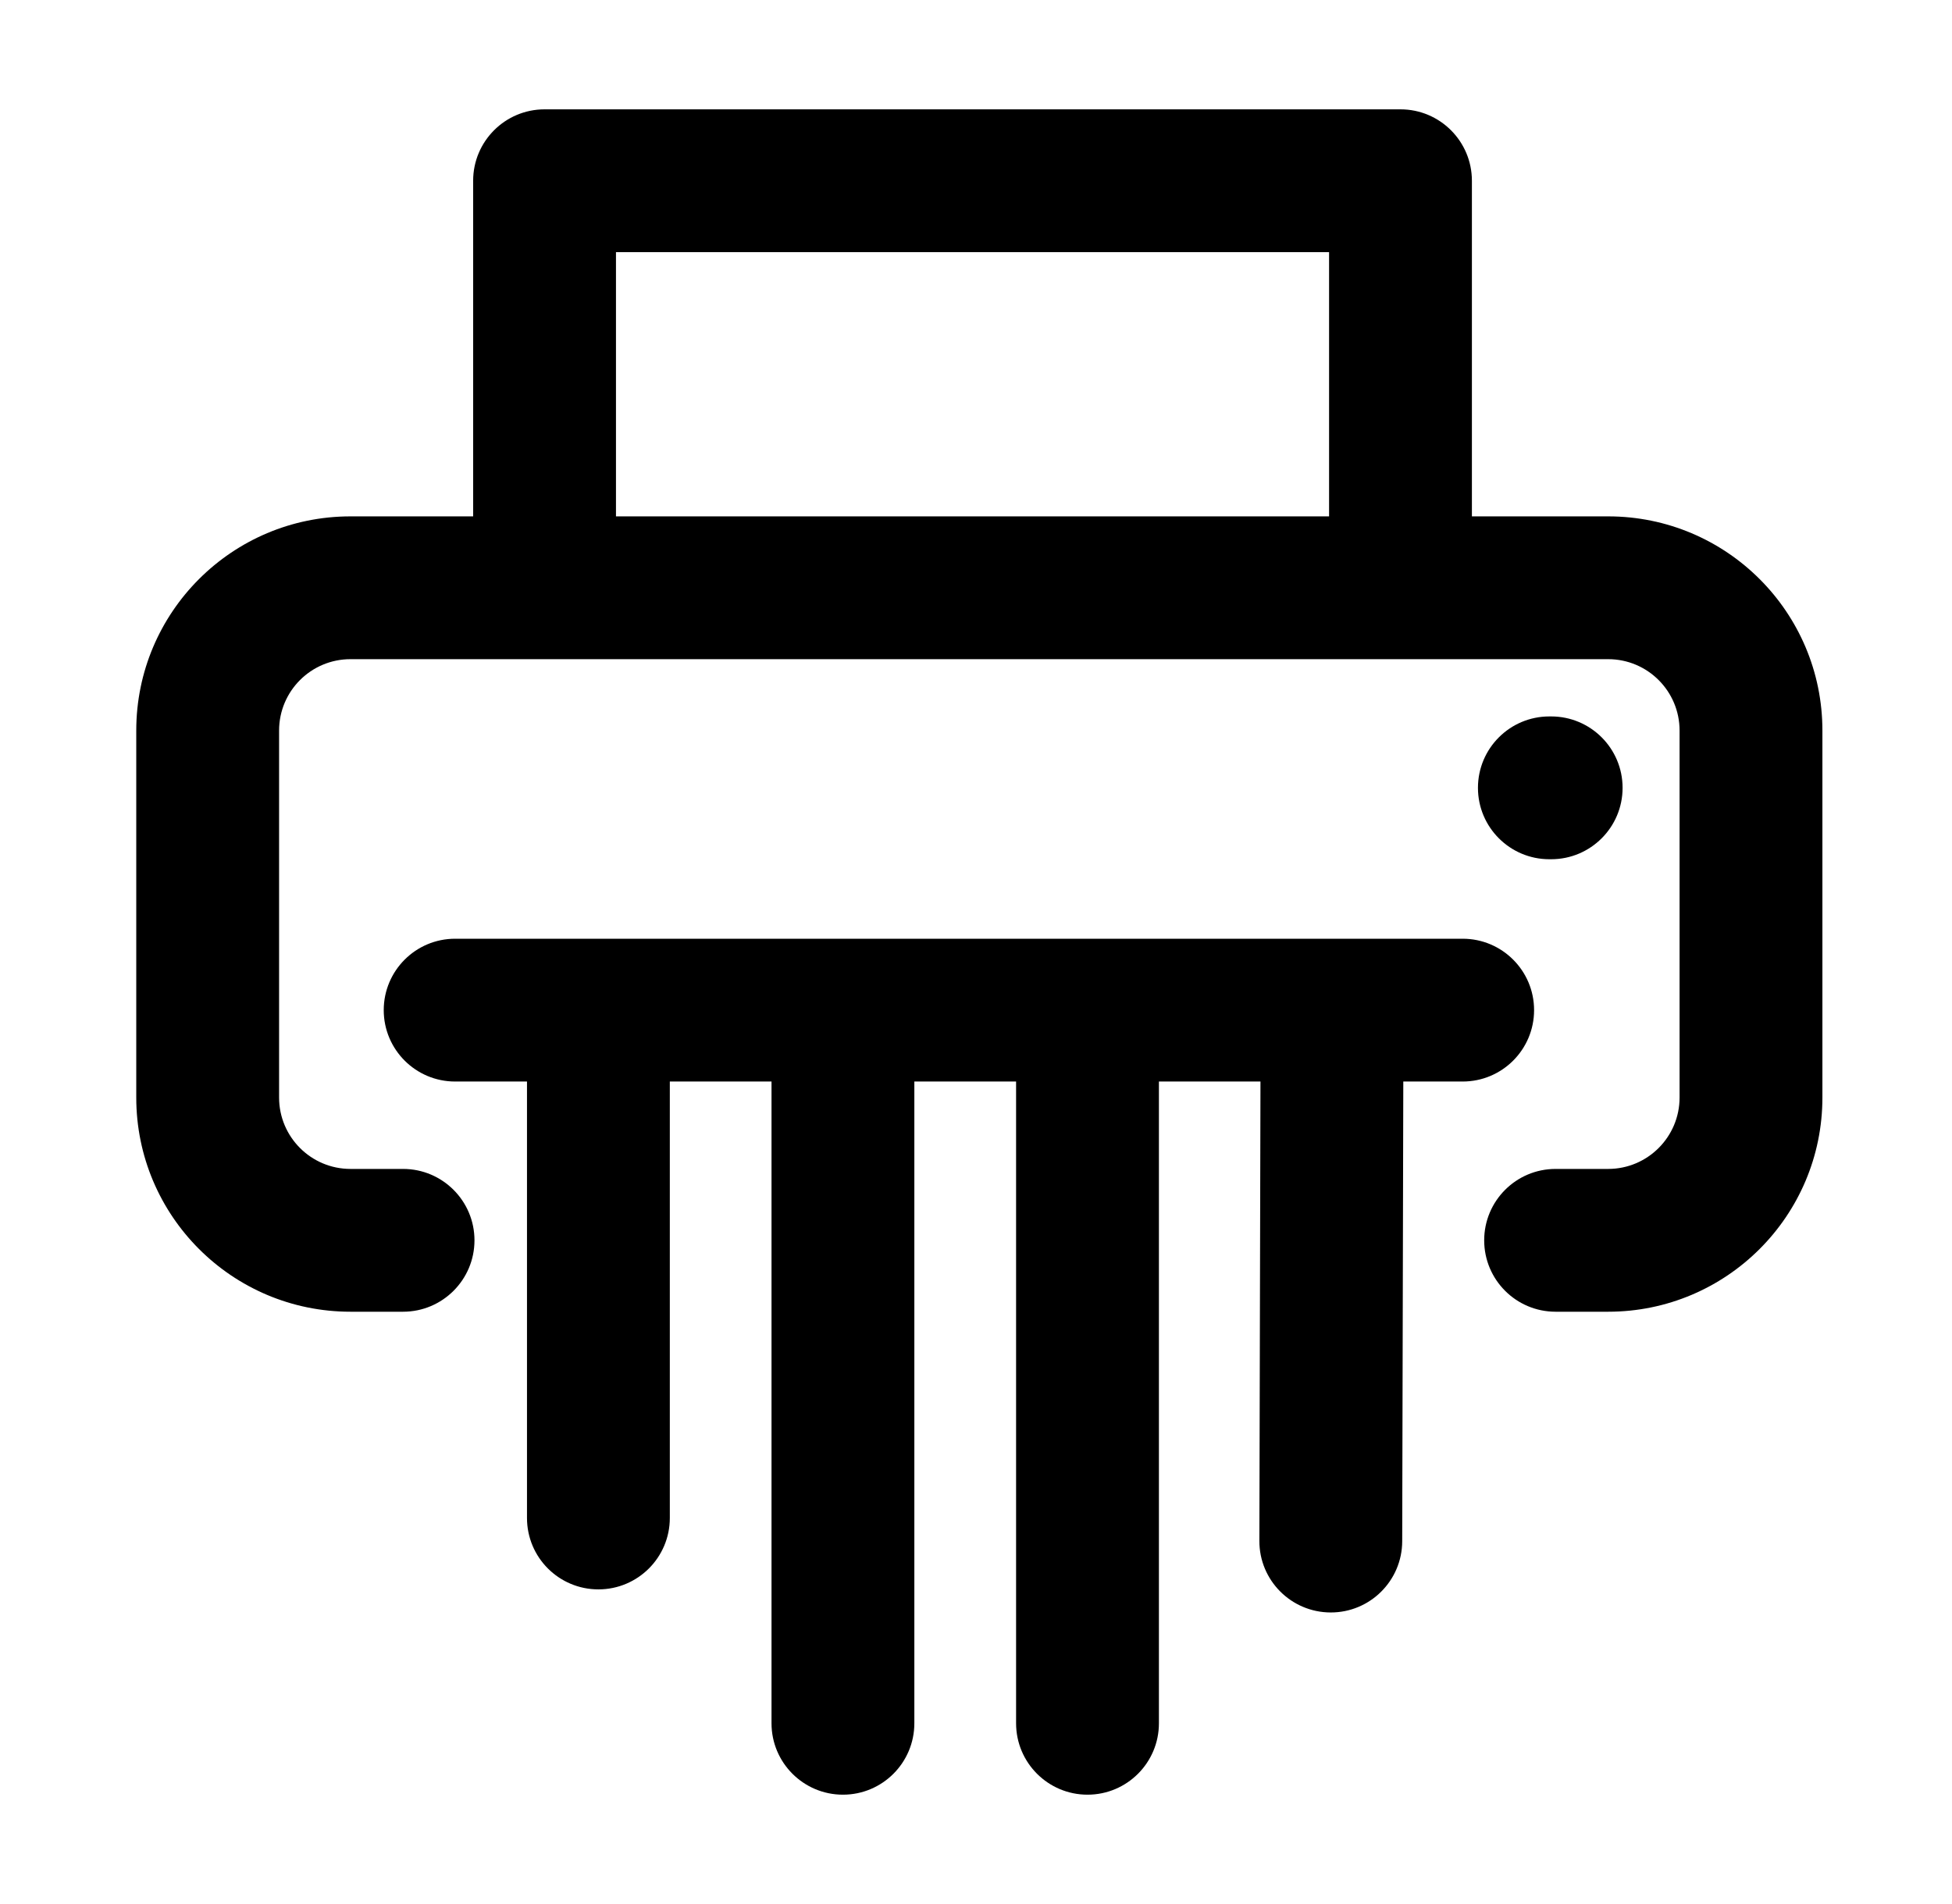 <svg width="41" height="40" viewBox="0 0 41 40" fill="none" xmlns="http://www.w3.org/2000/svg">
<path fill-rule="evenodd" clip-rule="evenodd" d="M11.438 2.297C10.61 2.297 9.938 2.969 9.938 3.797V10.848H7.362C4.876 10.848 2.862 12.862 2.862 15.348V23.057C2.862 25.542 4.876 27.557 7.362 27.557H8.466C9.294 27.557 9.966 26.885 9.966 26.057C9.966 25.229 9.294 24.557 8.466 24.557H7.362C6.533 24.557 5.862 23.885 5.862 23.057V15.348C5.862 14.519 6.533 13.848 7.362 13.848H33.778C34.606 13.848 35.278 14.519 35.278 15.348V23.057C35.278 23.885 34.606 24.557 33.778 24.557H32.674C31.845 24.557 31.174 25.229 31.174 26.057C31.174 26.885 31.845 27.557 32.674 27.557H33.778C36.263 27.557 38.278 25.542 38.278 23.057V15.348C38.278 12.862 36.263 10.848 33.778 10.848H30.916V3.797C30.916 2.969 30.244 2.297 29.416 2.297H11.438ZM27.916 10.848V5.297H12.938V10.848H27.916Z" fill="black"/>
<path d="M9.56 22.721H11.069V31.89C11.069 32.719 11.74 33.39 12.569 33.39C13.397 33.39 14.069 32.719 14.069 31.89V22.721H16.205V36.203C16.205 37.031 16.877 37.703 17.705 37.703C18.534 37.703 19.205 37.031 19.205 36.203V22.721H21.342V36.203C21.342 37.031 22.014 37.703 22.842 37.703C23.671 37.703 24.342 37.031 24.342 36.203V22.721H26.475L26.452 32.372C26.45 33.2 27.12 33.873 27.949 33.875C28.777 33.877 29.45 33.207 29.452 32.379L29.475 22.721H30.722C31.551 22.721 32.222 22.049 32.222 21.221C32.222 20.393 31.551 19.721 30.722 19.721H27.985L27.982 19.721L9.56 19.721C8.731 19.721 8.06 20.393 8.06 21.221C8.06 22.049 8.731 22.721 9.56 22.721Z" fill="black"/>
<path d="M32.543 15.051C31.715 15.051 31.043 15.722 31.043 16.551C31.043 17.379 31.715 18.051 32.543 18.051H32.581C33.409 18.051 34.081 17.379 34.081 16.551C34.081 15.722 33.409 15.051 32.581 15.051H32.543Z" fill="black"/>
</svg>
